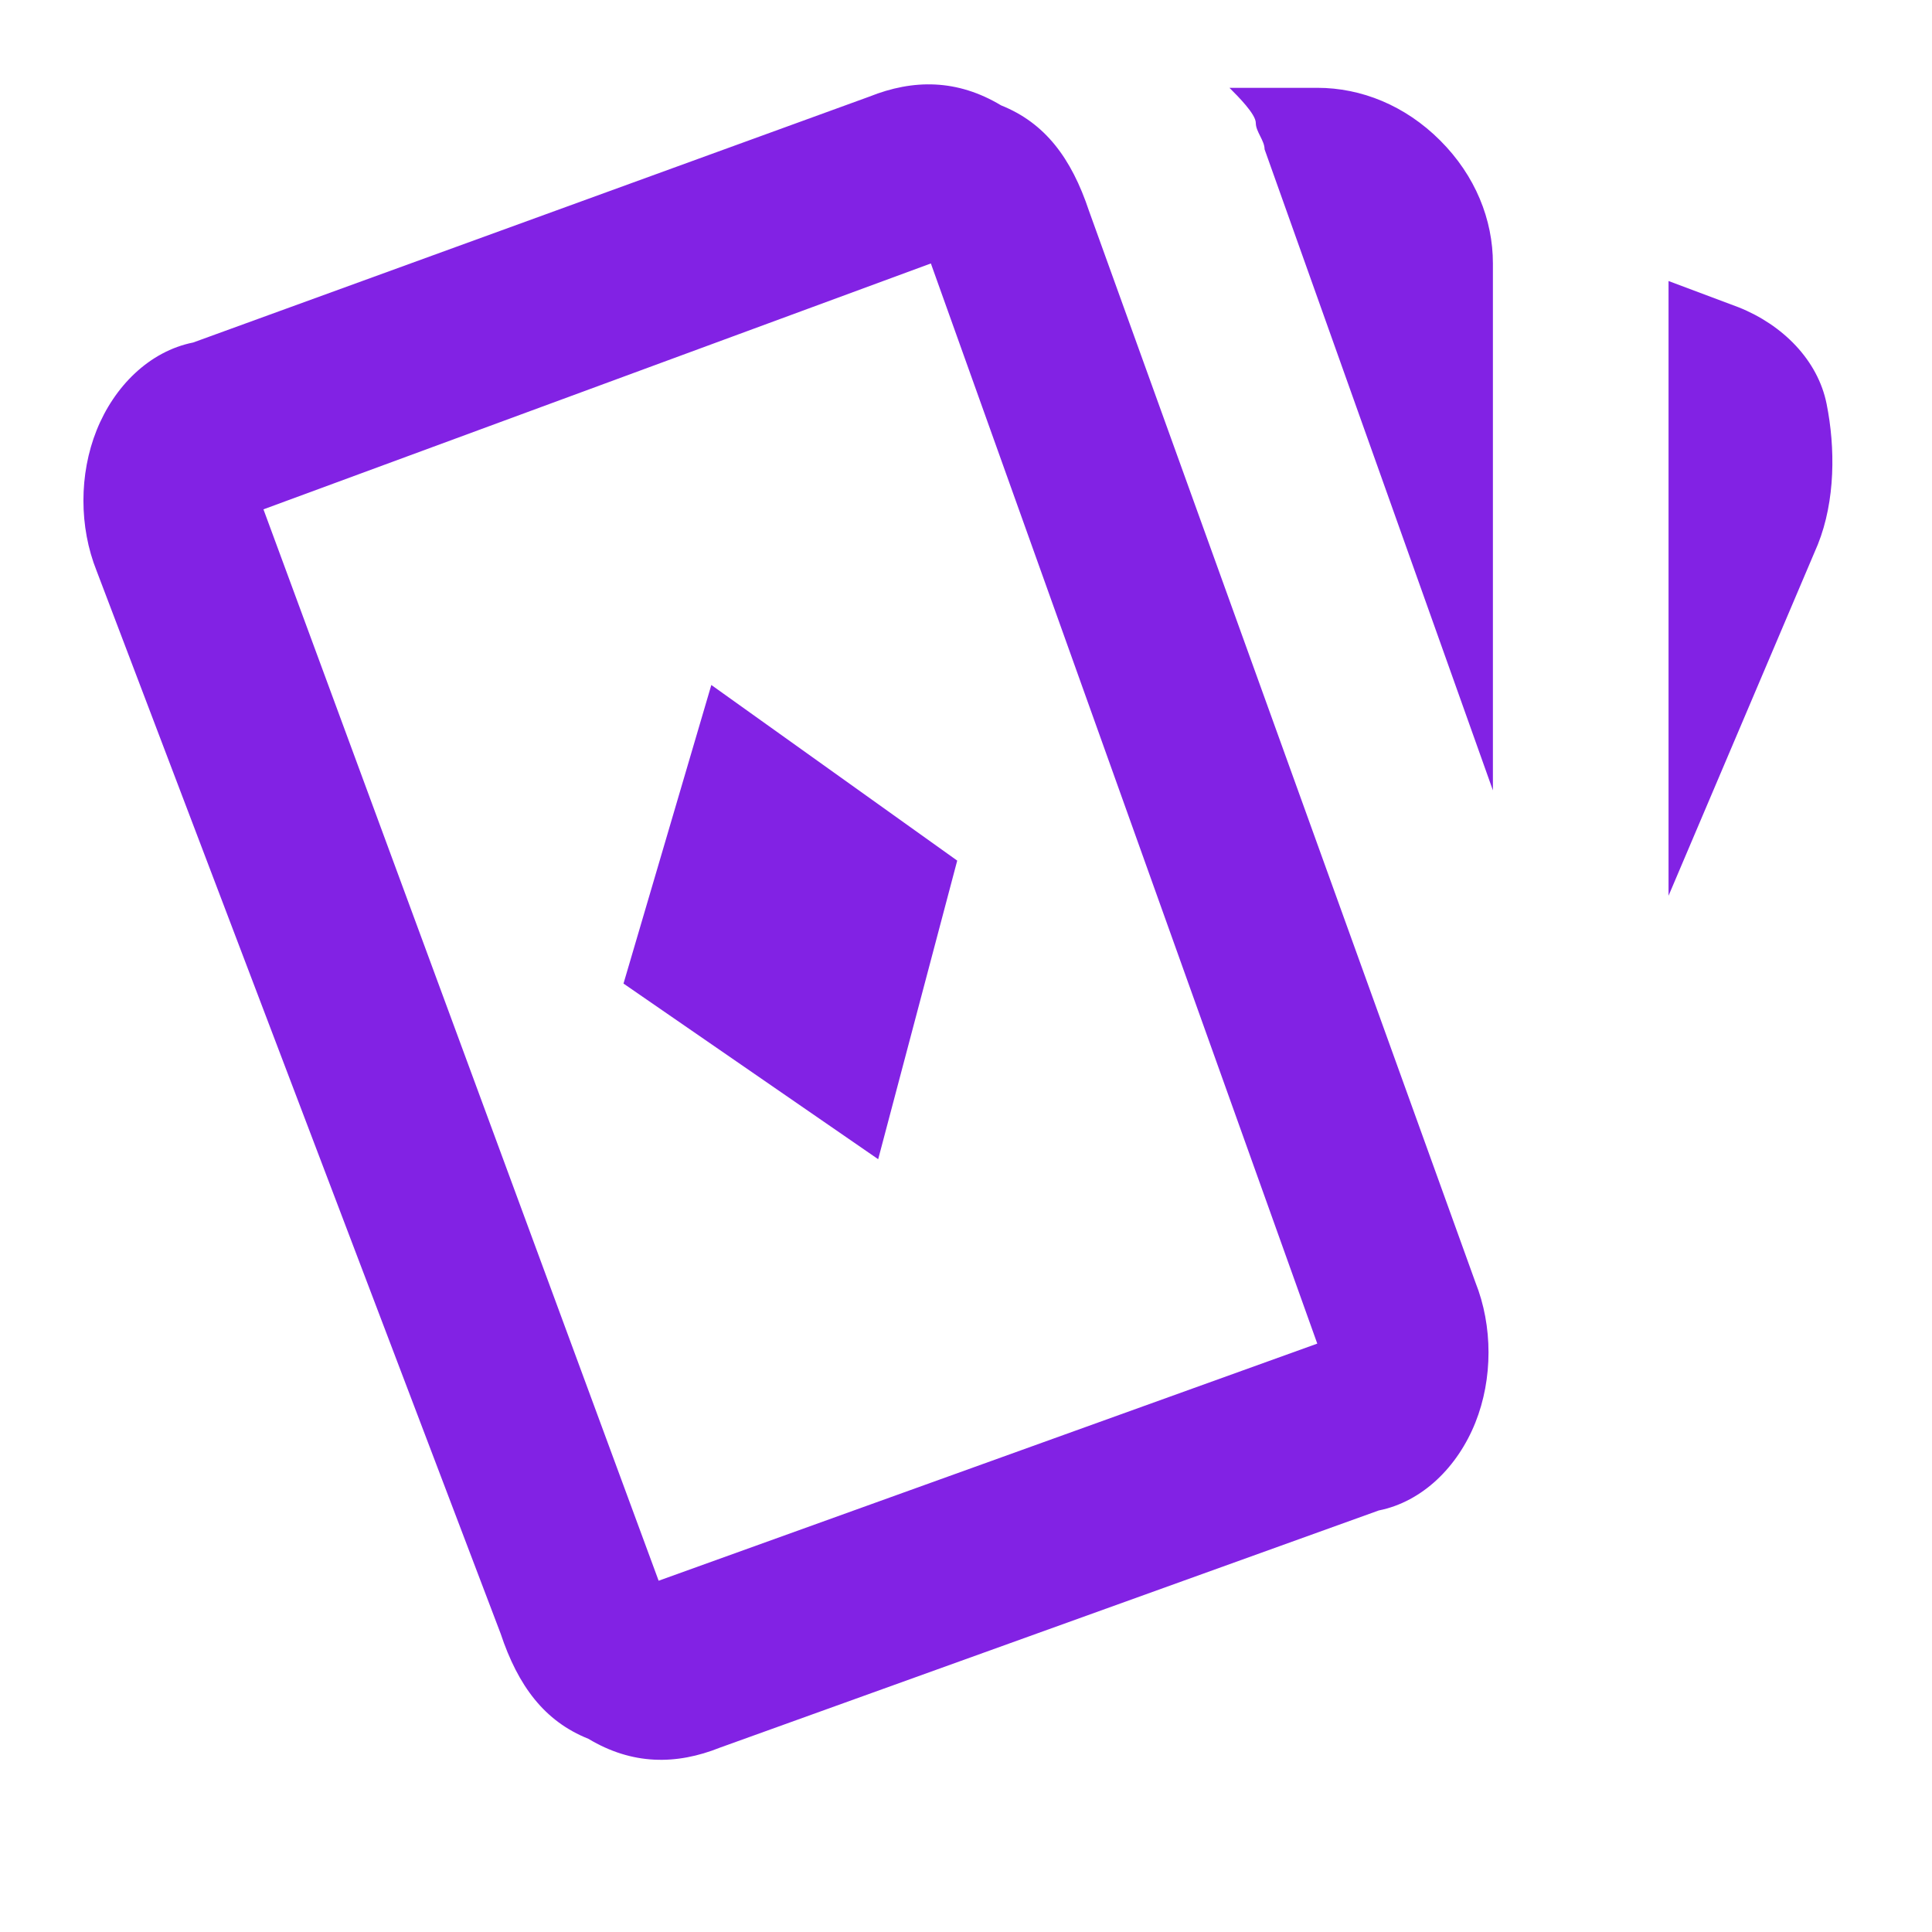 <?xml version="1.0" encoding="utf-8"?>
<!-- Generator: Adobe Illustrator 27.9.1, SVG Export Plug-In . SVG Version: 6.00 Build 0)  -->
<svg version="1.1" id="Layer_1" xmlns="http://www.w3.org/2000/svg" xmlns:xlink="http://www.w3.org/1999/xlink" x="0px" y="0px"
	 viewBox="-1 -1 22 22" style="enable-background:new 0 0 20 19;" xml:space="preserve">
<style type="text/css">
	.st0{fill:#8222E4;}
</style>
<g>
	<path class="st0" d="M18,2.2l0.8,0.3c0.5,0.2,0.9,0.6,1,1.1s0.1,1.1-0.1,1.6l-1.7,4V2.2z M14,0c0.5,0,1,0.2,1.4,0.6
		C15.8,1,16,1.5,16,2v6l-2.6-7.3c0-0.1-0.1-0.2-0.1-0.3S13.1,0.1,13,0H14z M8.9,0.1c0.5-0.2,1-0.2,1.5,0.1c0.5,0.2,0.8,0.6,1,1.2
		l4.4,12.2c0.2,0.5,0.2,1.1,0,1.6s-0.6,0.9-1.1,1l-7.5,2.7c-0.5,0.2-1,0.2-1.5-0.1c-0.5-0.2-0.8-0.6-1-1.2L0.1,5.5
		c-0.2-0.5-0.2-1.1,0-1.6s0.6-0.9,1.1-1L8.9,0.1z M9.6,2L2,4.8L6.5,17l7.5-2.7L9.6,2z M14,14.2L6.5,17L14,14.2z"/>
	<polygon class="st0" points="7.1,6.8 6.1,10.2 9,12.2 9.9,8.8 	"/>
</g>
</svg>

